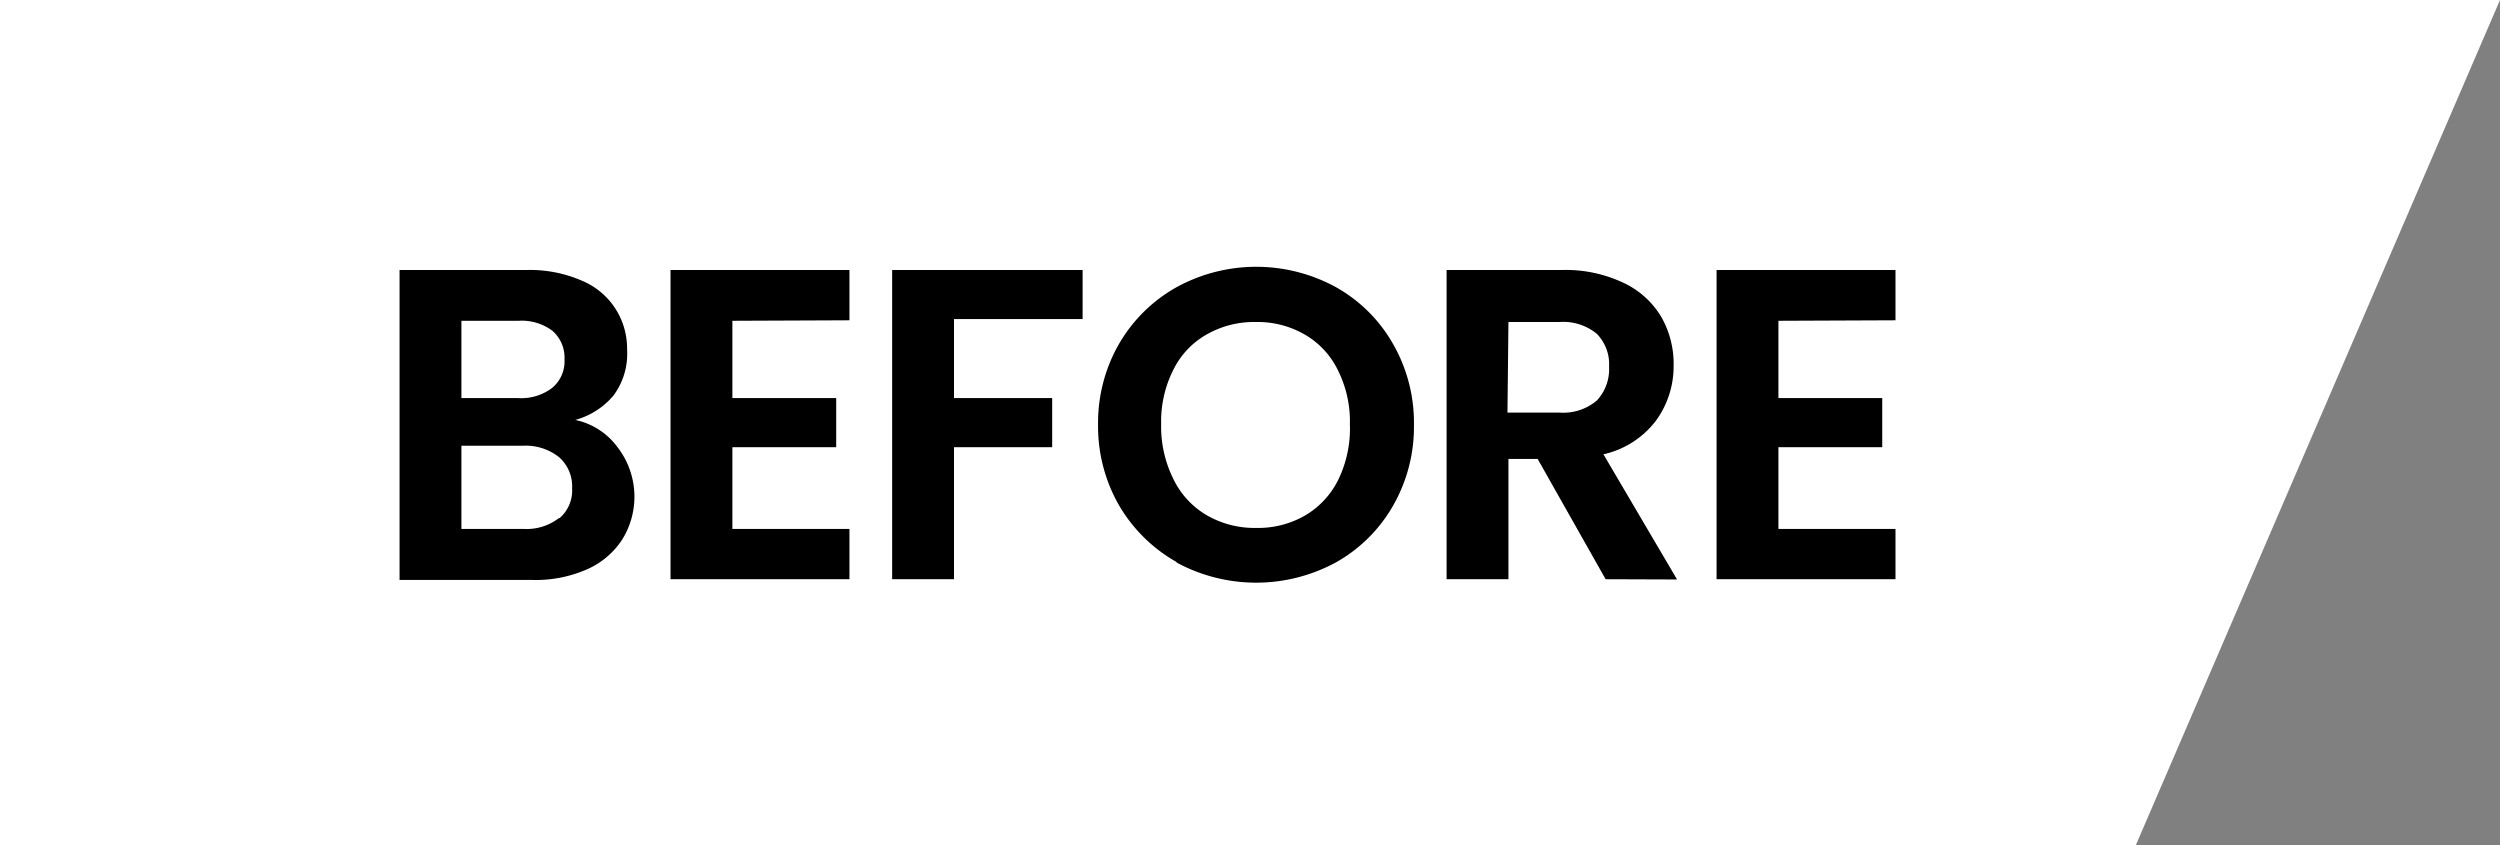 <svg xmlns="http://www.w3.org/2000/svg" viewBox="0 0 101.86 34.44"><rect x="0" y="0" width="101.86" height="34.44" fill="#808080" stroke="none"/><defs><style>.cls-1{fill:#fff;}.cls-2{isolation:isolate;}</style></defs><g id="Layer_2" data-name="Layer 2"><g id="guide"><polygon class="cls-1" points="87.02 34.44 0 34.44 0 0 101.86 0 87.02 34.44"/><g id="_1" data-name=" 1"><g class="cls-2"><path d="M25.16,18.22A3.3,3.3,0,0,1,25.34,22a3.28,3.28,0,0,1-1.43,1.2,5.19,5.19,0,0,1-2.21.43H16.28V11h5.19a5.3,5.3,0,0,1,2.2.42,3,3,0,0,1,1.4,1.15,3,3,0,0,1,.48,1.67A2.85,2.85,0,0,1,25,16.11a3.11,3.11,0,0,1-1.56,1A2.87,2.87,0,0,1,25.16,18.22Zm-6.36-2h2.31a2.08,2.08,0,0,0,1.38-.41A1.4,1.4,0,0,0,23,14.65a1.45,1.45,0,0,0-.49-1.17,2.08,2.08,0,0,0-1.38-.41H18.8Zm4,4.89a1.49,1.49,0,0,0,.51-1.22,1.58,1.58,0,0,0-.54-1.27,2.19,2.19,0,0,0-1.45-.46H18.8v3.39h2.54A2.14,2.14,0,0,0,22.77,21.11Z"/><path d="M29.84,13.07v3.15h4.23v2H29.84v3.33h4.77V23.6H27.32V11h7.29v2.05Z"/><path d="M44.11,11v2H38.87v3.22h4v2h-4V23.6H36.35V11Z"/><path d="M47.94,22.9a6.3,6.3,0,0,1-2.34-2.3,6.47,6.47,0,0,1-.86-3.32A6.45,6.45,0,0,1,45.6,14a6.22,6.22,0,0,1,2.34-2.3,6.76,6.76,0,0,1,6.49,0A6.1,6.1,0,0,1,56.75,14a6.45,6.45,0,0,1,.86,3.3,6.47,6.47,0,0,1-.86,3.32,6.13,6.13,0,0,1-2.33,2.3,6.81,6.81,0,0,1-6.48,0ZM53.18,21a3.47,3.47,0,0,0,1.35-1.46A4.78,4.78,0,0,0,55,17.28a4.66,4.66,0,0,0-.49-2.2,3.39,3.39,0,0,0-1.35-1.45,3.84,3.84,0,0,0-2-.51,3.89,3.89,0,0,0-2,.51,3.35,3.35,0,0,0-1.36,1.45,4.66,4.66,0,0,0-.49,2.2,4.78,4.78,0,0,0,.49,2.22A3.43,3.43,0,0,0,49.18,21a3.89,3.89,0,0,0,2,.51A3.84,3.84,0,0,0,53.18,21Z"/><path d="M65.42,23.6l-2.77-4.9H61.46v4.9H58.94V11h4.72a5.51,5.51,0,0,1,2.48.52,3.53,3.53,0,0,1,1.54,1.38,3.85,3.85,0,0,1,.51,2,3.76,3.76,0,0,1-.72,2.24,3.7,3.7,0,0,1-2.14,1.37l3,5.1Zm-4-6.79h2.11a2.12,2.12,0,0,0,1.53-.49,1.87,1.87,0,0,0,.5-1.38,1.77,1.77,0,0,0-.5-1.34,2.16,2.16,0,0,0-1.53-.48H61.46Z"/><path d="M72.46,13.07v3.15h4.23v2H72.46v3.33h4.77V23.6H69.94V11h7.29v2.05Z"/></g></g></g></g></svg>